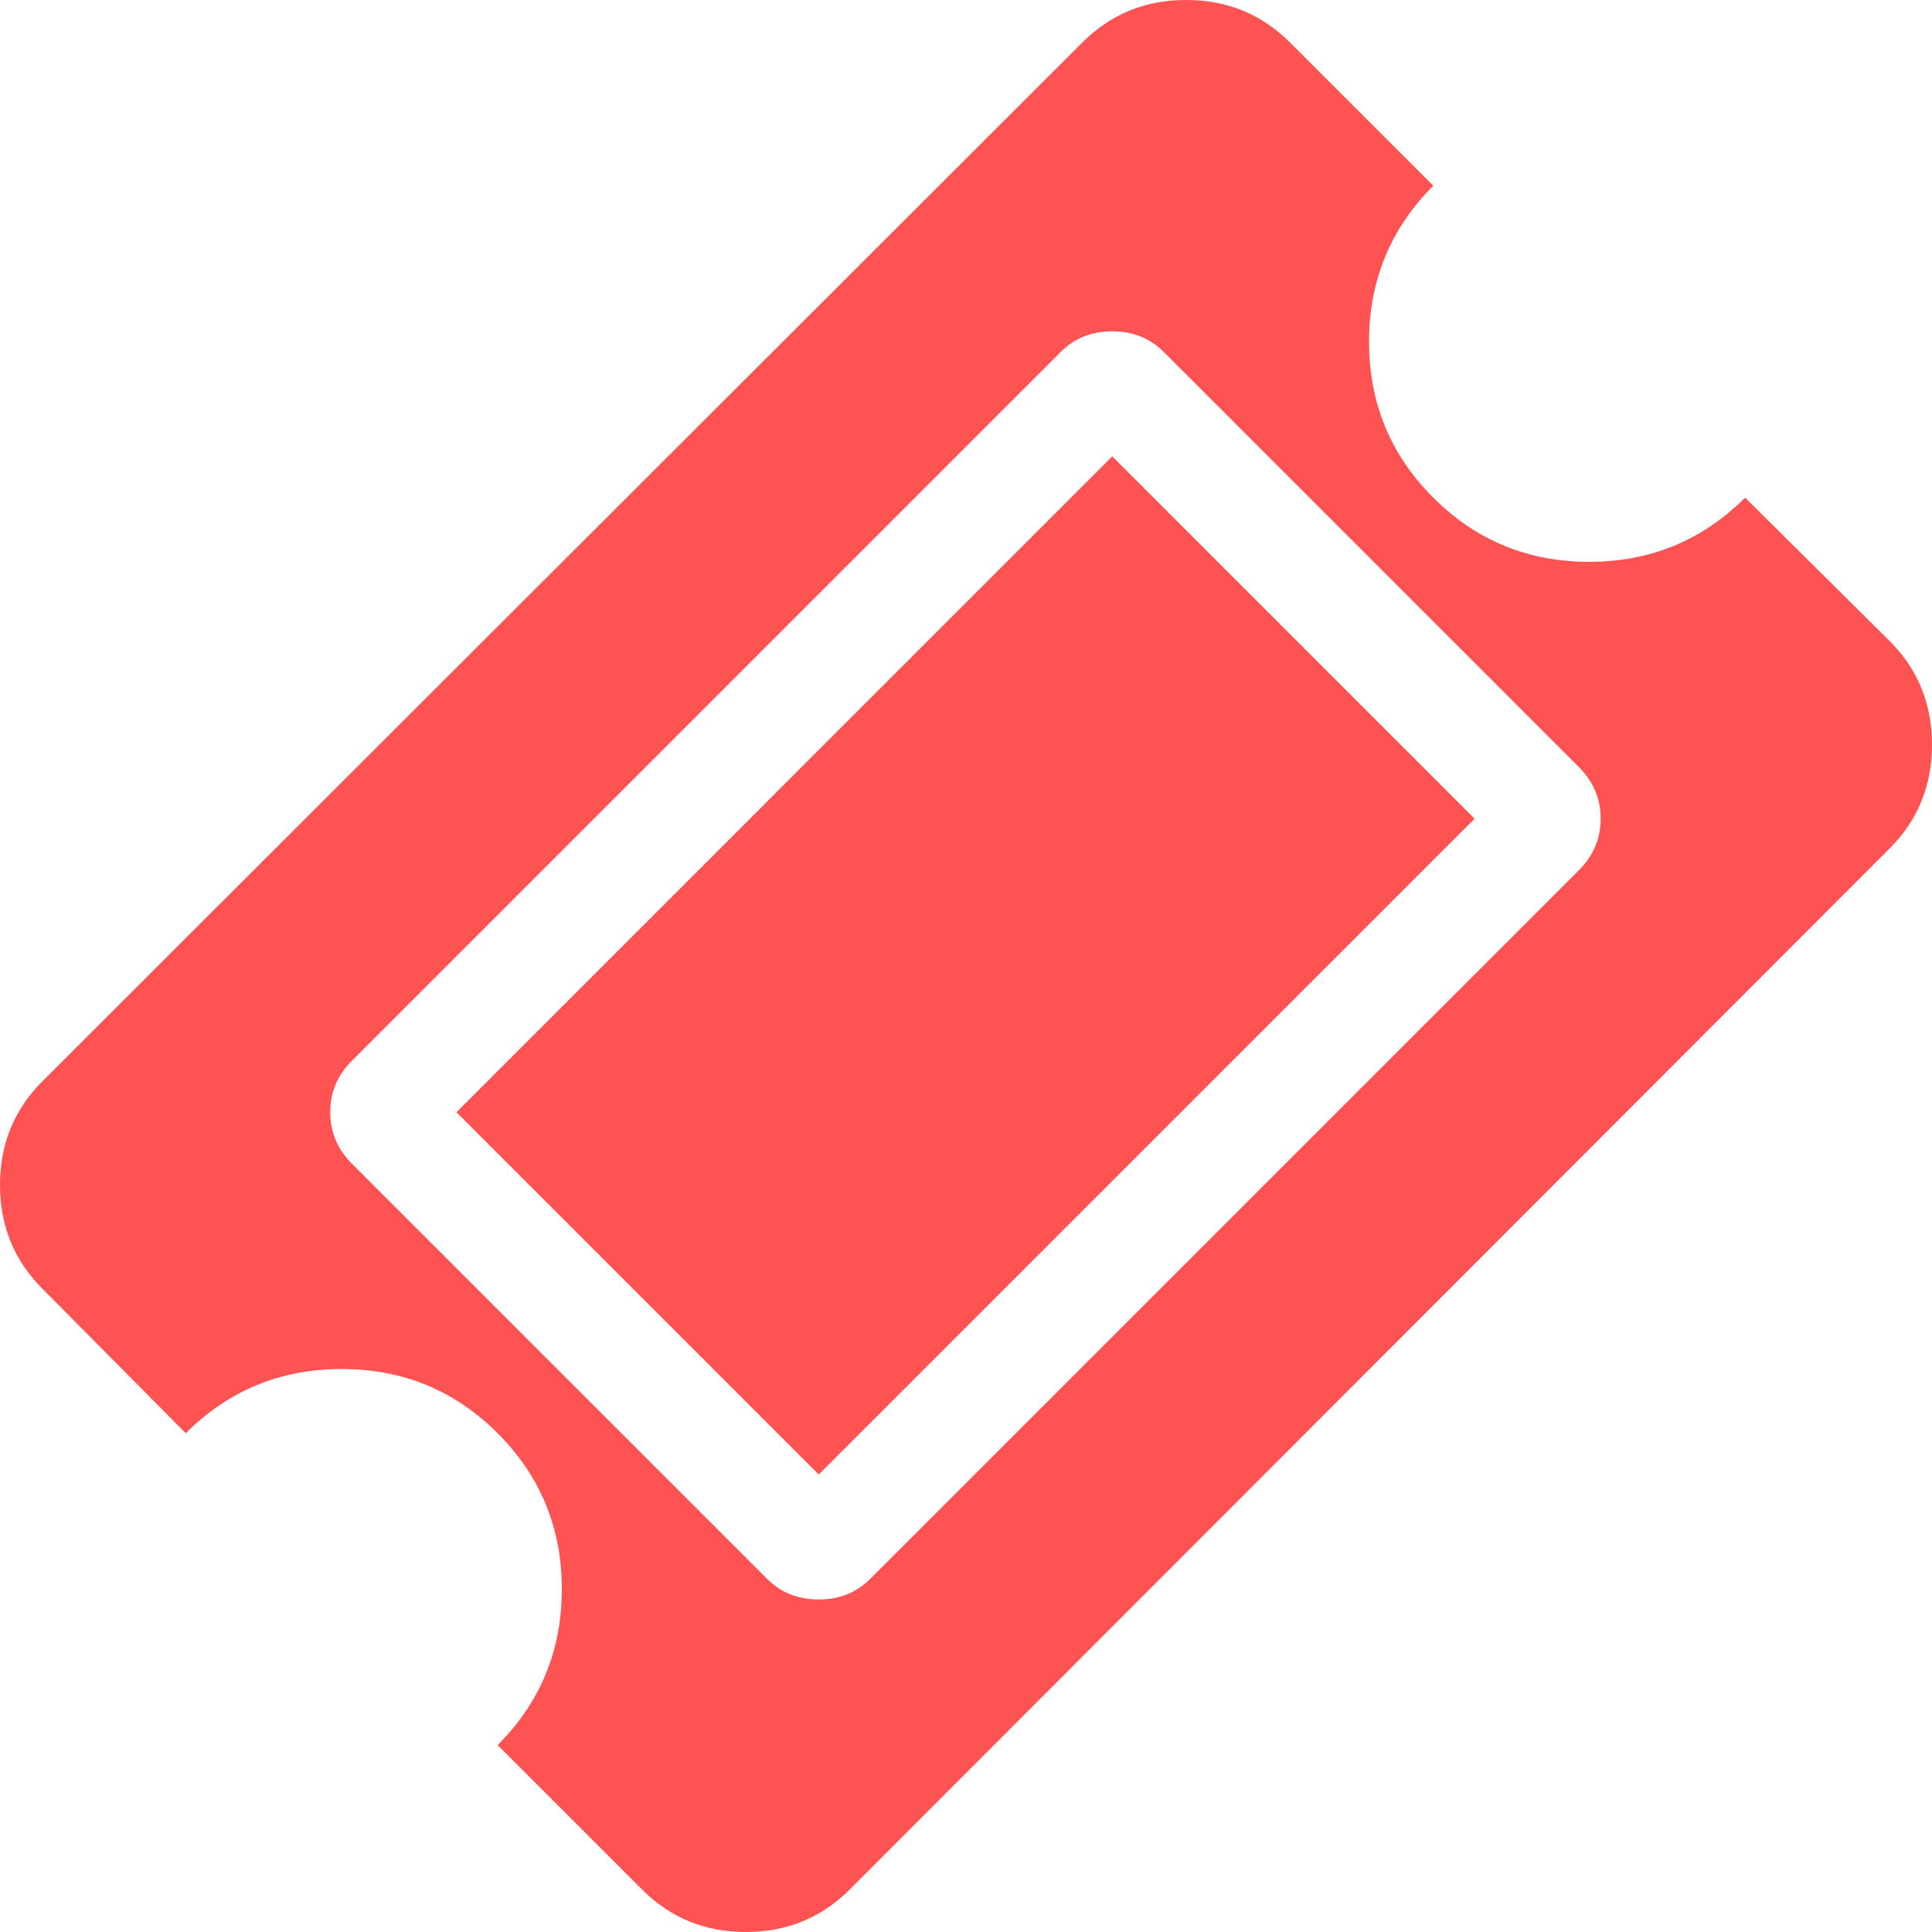 <svg width="101" height="101" viewBox="0 0 101 101" fill="none" xmlns="http://www.w3.org/2000/svg">
<g clip-path="url(#clip0_4945_8075)">
<path d="M98.783 33.507L91.23 26.015C88.992 28.252 86.274 29.371 83.078 29.371C79.881 29.371 77.164 28.252 74.927 26.015C72.688 23.777 71.571 21.06 71.571 17.863C71.571 14.665 72.69 11.948 74.927 9.71L67.434 2.218C65.954 0.74 64.146 0 62.009 0C59.871 0 58.063 0.74 56.585 2.218L2.218 56.524C0.739 58.003 0 59.812 0 61.948C0 64.086 0.739 65.893 2.218 67.373L9.711 74.926C11.949 72.689 14.666 71.569 17.863 71.569C21.06 71.569 23.777 72.687 26.014 74.926C28.252 77.163 29.371 79.881 29.371 83.078C29.371 86.275 28.252 88.991 26.014 91.229L33.567 98.782C35.046 100.261 36.855 101 38.992 101C41.131 101 42.939 100.261 44.417 98.782L98.783 44.356C100.262 42.878 101 41.07 101 38.932C101 36.794 100.261 34.986 98.783 33.507ZM82.538 45.495L45.495 82.537C44.777 83.258 43.878 83.617 42.798 83.617C41.72 83.617 40.821 83.258 40.102 82.537L18.402 60.84C17.643 60.08 17.264 59.181 17.264 58.143C17.264 57.104 17.643 56.204 18.402 55.445L55.445 18.402C56.165 17.682 57.065 17.322 58.144 17.322C59.222 17.322 60.121 17.682 60.841 18.402L82.539 40.1C83.299 40.86 83.678 41.759 83.678 42.798C83.678 43.837 83.299 44.736 82.538 45.495Z" fill="#FF5252"/>
<path d="M58.145 23.858L77.087 42.799L42.801 77.084L23.861 58.144L58.145 23.858Z" fill="#FF5252"/>
</g>
<defs>
<clipPath id="clip0_4945_8075">
<rect width="101" height="101" fill="white"/>
</clipPath>
</defs>
</svg>
